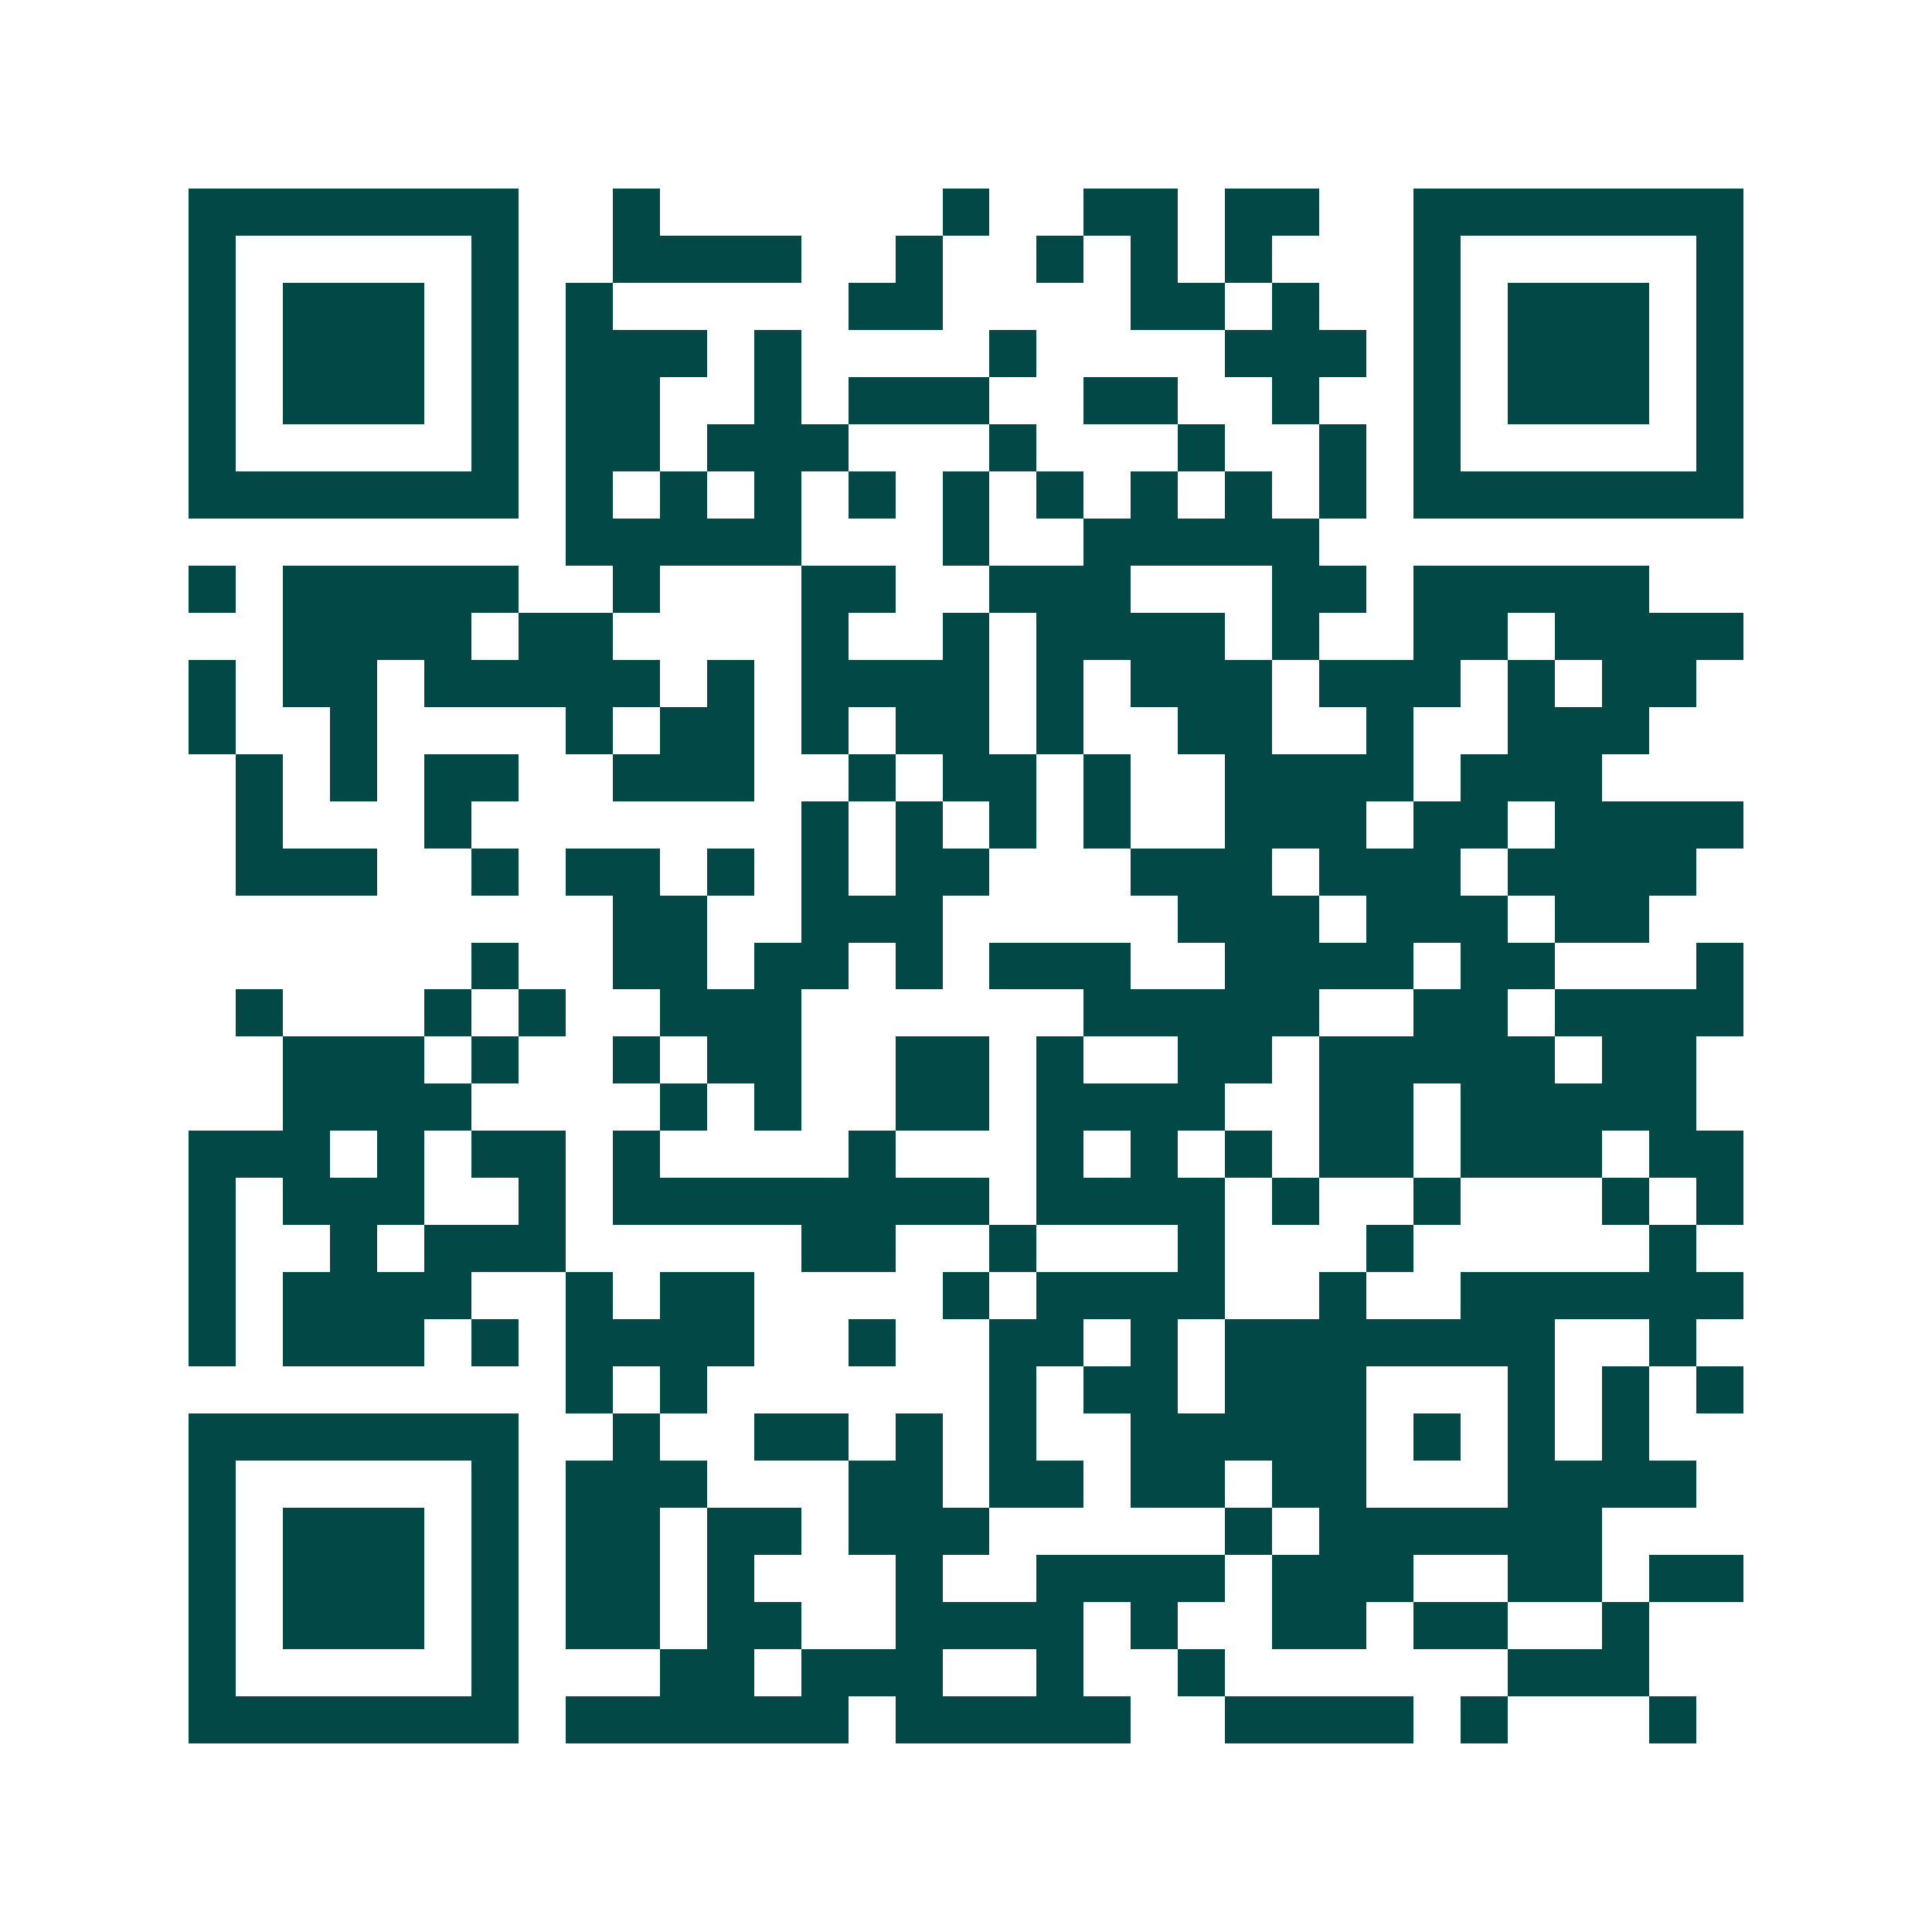 <svg xmlns="http://www.w3.org/2000/svg" width="200" height="200" viewBox="0 0 41 41" shape-rendering="crispEdges"><path fill="#ffffff" d="M0 0h41v41H0z"/><path stroke="#014847" d="M4 4.5h7m2 0h1m6 0h1m2 0h2m1 0h2m2 0h7M4 5.5h1m5 0h1m2 0h4m2 0h1m2 0h1m1 0h1m1 0h1m3 0h1m5 0h1M4 6.5h1m1 0h3m1 0h1m1 0h1m5 0h2m4 0h2m1 0h1m2 0h1m1 0h3m1 0h1M4 7.5h1m1 0h3m1 0h1m1 0h3m1 0h1m4 0h1m4 0h3m1 0h1m1 0h3m1 0h1M4 8.5h1m1 0h3m1 0h1m1 0h2m2 0h1m1 0h3m2 0h2m2 0h1m2 0h1m1 0h3m1 0h1M4 9.5h1m5 0h1m1 0h2m1 0h3m3 0h1m3 0h1m2 0h1m1 0h1m5 0h1M4 10.5h7m1 0h1m1 0h1m1 0h1m1 0h1m1 0h1m1 0h1m1 0h1m1 0h1m1 0h1m1 0h7M12 11.5h5m3 0h1m2 0h5M4 12.5h1m1 0h5m2 0h1m3 0h2m2 0h3m3 0h2m1 0h5M6 13.5h4m1 0h2m4 0h1m2 0h1m1 0h4m1 0h1m2 0h2m1 0h4M4 14.5h1m1 0h2m1 0h5m1 0h1m1 0h4m1 0h1m1 0h3m1 0h3m1 0h1m1 0h2M4 15.5h1m2 0h1m4 0h1m1 0h2m1 0h1m1 0h2m1 0h1m2 0h2m2 0h1m2 0h3M5 16.5h1m1 0h1m1 0h2m2 0h3m2 0h1m1 0h2m1 0h1m2 0h4m1 0h3M5 17.5h1m3 0h1m7 0h1m1 0h1m1 0h1m1 0h1m2 0h3m1 0h2m1 0h4M5 18.5h3m2 0h1m1 0h2m1 0h1m1 0h1m1 0h2m3 0h3m1 0h3m1 0h4M13 19.5h2m2 0h3m5 0h3m1 0h3m1 0h2M10 20.5h1m2 0h2m1 0h2m1 0h1m1 0h3m2 0h4m1 0h2m3 0h1M5 21.5h1m3 0h1m1 0h1m2 0h3m6 0h5m2 0h2m1 0h4M6 22.5h3m1 0h1m2 0h1m1 0h2m2 0h2m1 0h1m2 0h2m1 0h5m1 0h2M6 23.5h4m4 0h1m1 0h1m2 0h2m1 0h4m2 0h2m1 0h5M4 24.5h3m1 0h1m1 0h2m1 0h1m4 0h1m3 0h1m1 0h1m1 0h1m1 0h2m1 0h3m1 0h2M4 25.5h1m1 0h3m2 0h1m1 0h8m1 0h4m1 0h1m2 0h1m3 0h1m1 0h1M4 26.5h1m2 0h1m1 0h3m5 0h2m2 0h1m3 0h1m3 0h1m5 0h1M4 27.5h1m1 0h4m2 0h1m1 0h2m4 0h1m1 0h4m2 0h1m2 0h6M4 28.5h1m1 0h3m1 0h1m1 0h4m2 0h1m2 0h2m1 0h1m1 0h7m2 0h1M12 29.5h1m1 0h1m6 0h1m1 0h2m1 0h3m3 0h1m1 0h1m1 0h1M4 30.5h7m2 0h1m2 0h2m1 0h1m1 0h1m2 0h5m1 0h1m1 0h1m1 0h1M4 31.5h1m5 0h1m1 0h3m3 0h2m1 0h2m1 0h2m1 0h2m3 0h4M4 32.5h1m1 0h3m1 0h1m1 0h2m1 0h2m1 0h3m5 0h1m1 0h6M4 33.5h1m1 0h3m1 0h1m1 0h2m1 0h1m3 0h1m2 0h4m1 0h3m2 0h2m1 0h2M4 34.5h1m1 0h3m1 0h1m1 0h2m1 0h2m2 0h4m1 0h1m2 0h2m1 0h2m2 0h1M4 35.5h1m5 0h1m3 0h2m1 0h3m2 0h1m2 0h1m6 0h3M4 36.5h7m1 0h6m1 0h5m2 0h4m1 0h1m3 0h1"/></svg>
